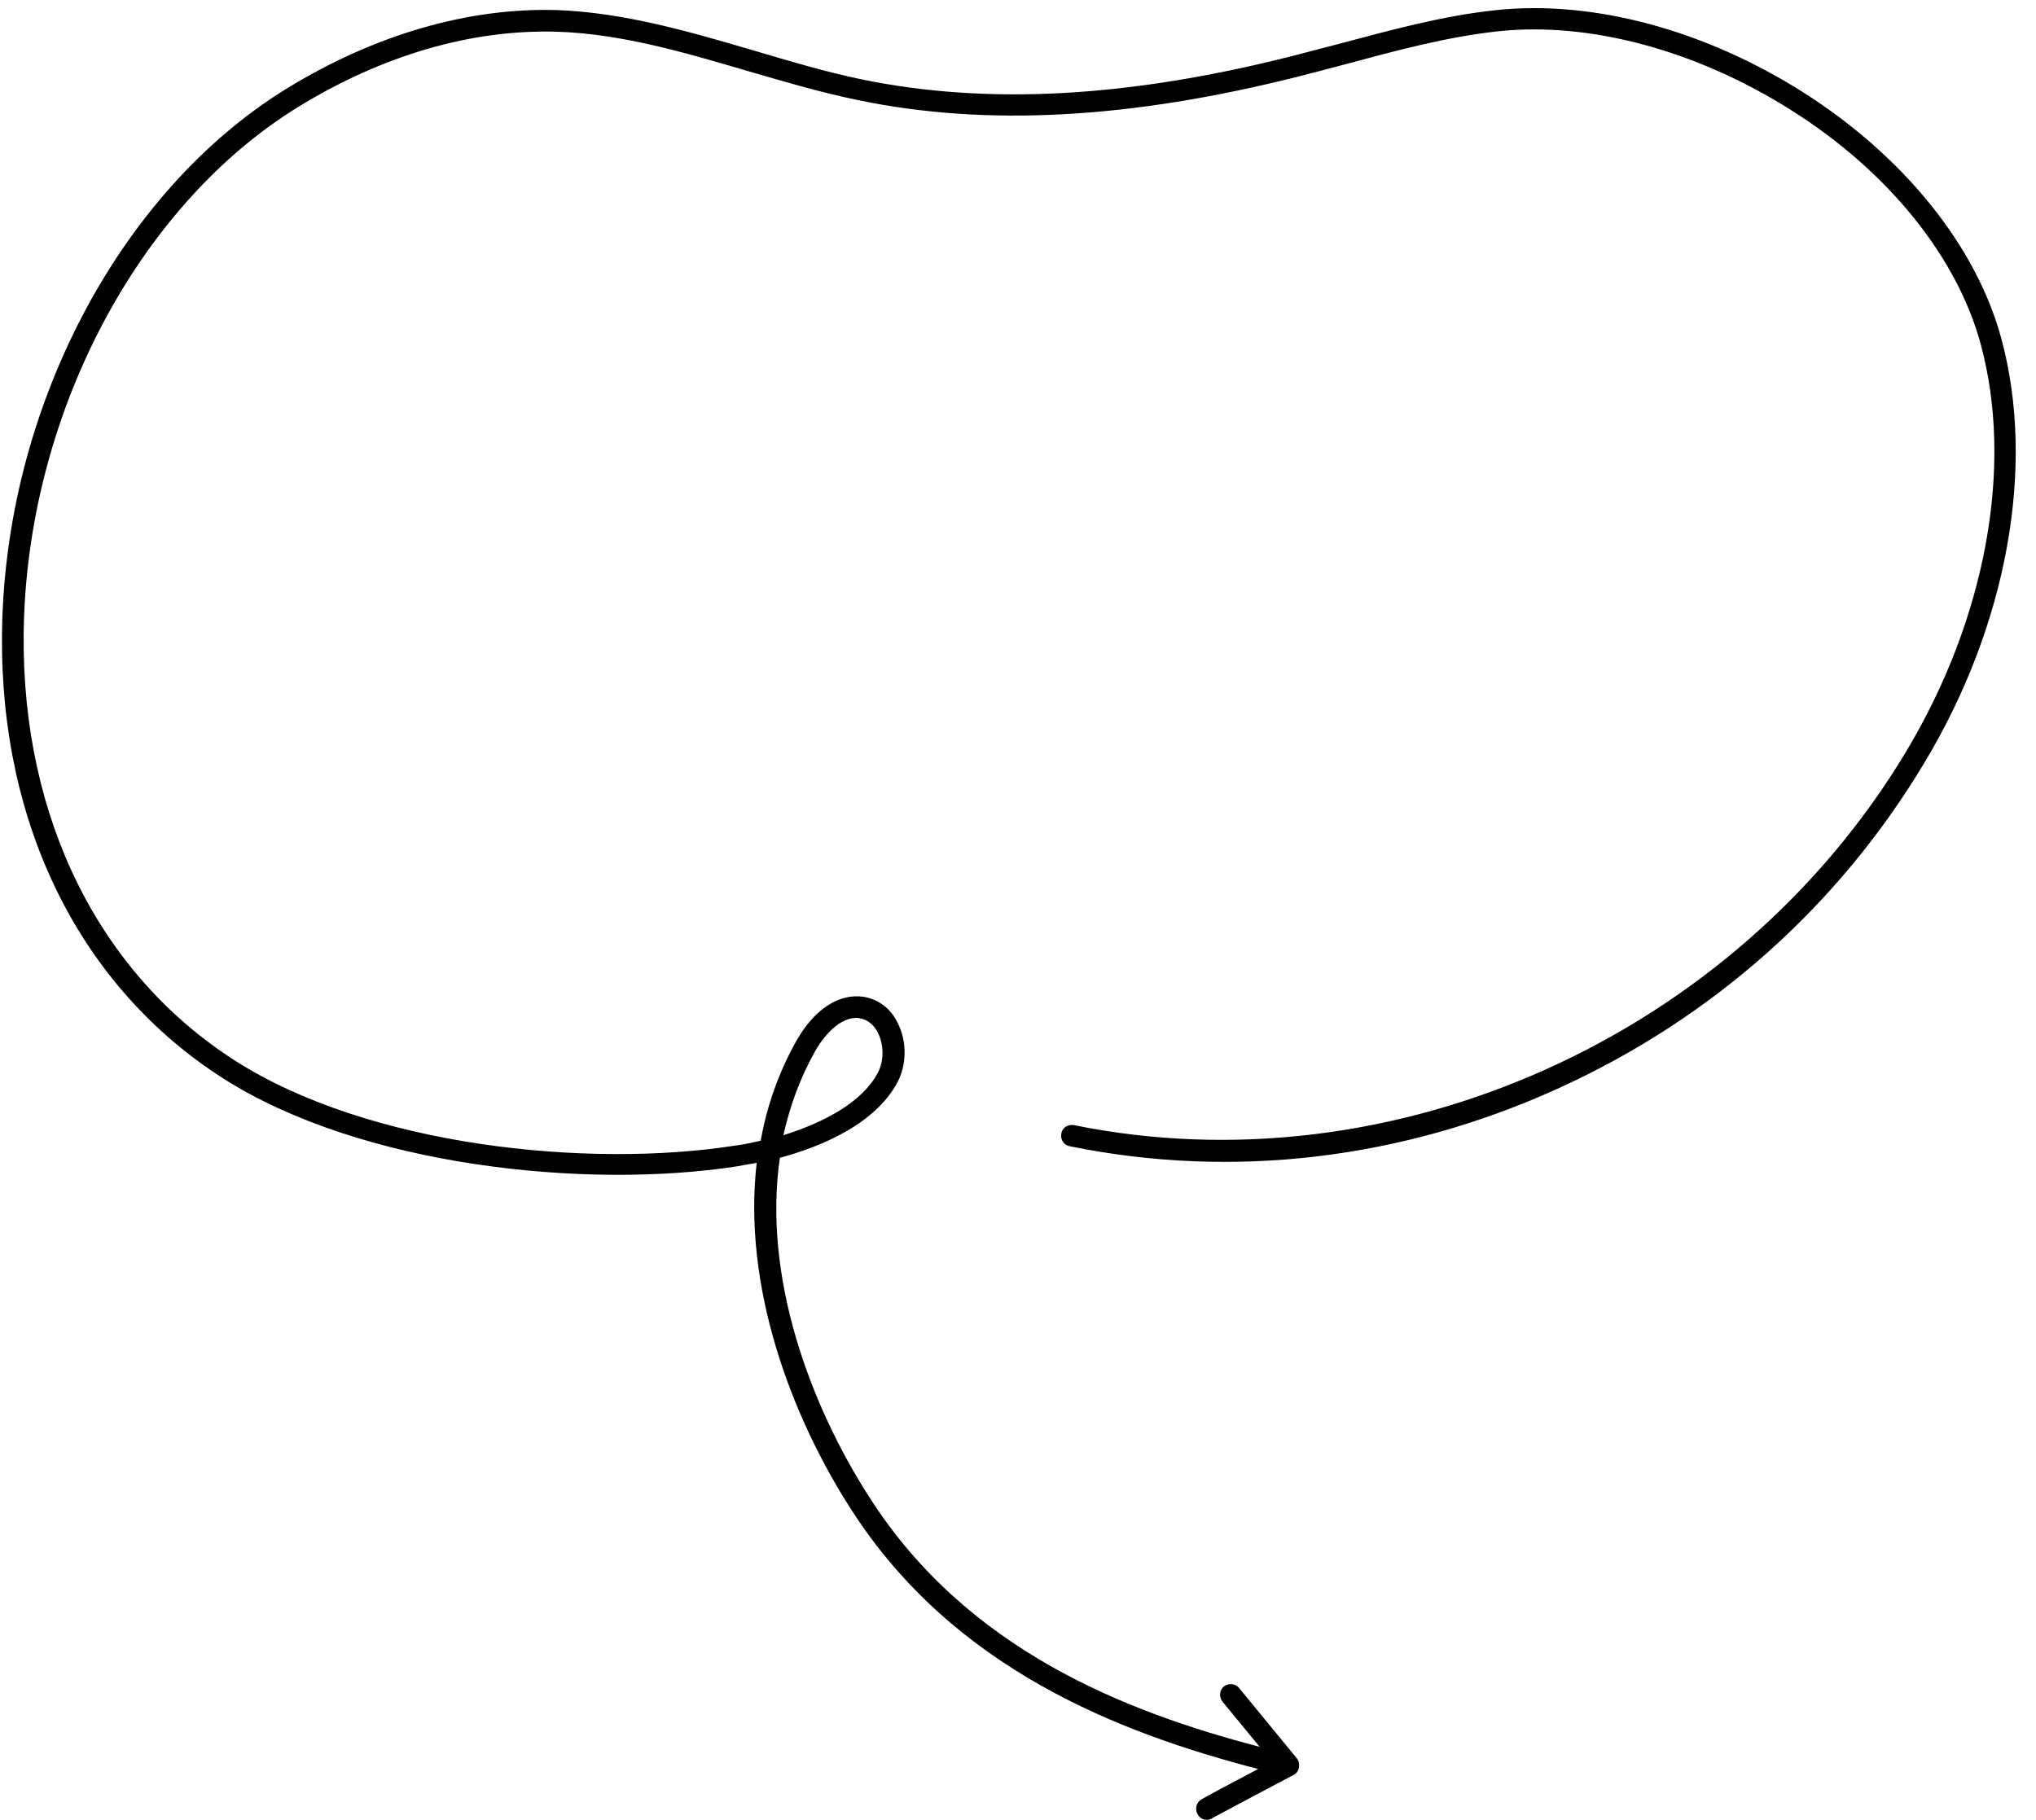 <?xml version="1.0" encoding="UTF-8"?>
<!DOCTYPE svg PUBLIC '-//W3C//DTD SVG 1.0//EN'
          'http://www.w3.org/TR/2001/REC-SVG-20010904/DTD/svg10.dtd'>
<svg height="361.5" preserveAspectRatio="xMidYMid meet" version="1.0" viewBox="-0.4 -1.6 404.4 361.5" width="404.4" xmlns="http://www.w3.org/2000/svg" xmlns:xlink="http://www.w3.org/1999/xlink" zoomAndPan="magnify"
><g id="change1_1"
  ><path d="M397.1,65.6c-5-18.4-19.4-36.2-39.4-48.9C338.1,4.3,316-1.6,296.9,0.4c-10.7,1.1-21.1,4-31.3,6.7c-3.1,0.8-6.1,1.6-9.2,2.4 c-32.7,8.3-60.6,9.8-85.5,4.7c-7.3-1.5-14.6-3.7-21.7-5.8c-12.6-3.7-25.6-7.5-39-8C92.7-0.1,74.2,5.2,56.7,15.9 C23.2,36.4,0.4,80,0,124.4c-0.4,38,15.6,70.1,43.9,88.2c27.4,17.5,72.1,22.1,102,17.5c1-0.2,2.3-0.4,4-0.7 c-2.8,24.2,6.6,50,18.8,68.9c20.3,31.6,53.1,44.3,80.8,51.5c-11,5.8-11.4,6.1-11.5,6.2c-0.9,0.7-1.1,2-0.4,3 c0.4,0.6,1.1,0.9,1.7,0.9c0.4,0,0.8-0.1,1.2-0.4c0.9-0.5,10.3-5.5,16-8.5c0.6-0.3,1-0.8,1.1-1.5c0.1-0.6,0-1.3-0.4-1.8l-11.5-14 c-0.7-0.9-2.1-1-3-0.3c-0.9,0.7-1,2.1-0.3,3l7.4,9c-26.8-7-58.1-19.3-77.4-49.4c-12-18.6-21.3-44.1-17.9-67.6 c8.1-2.2,18.8-6.6,23.3-14.9c1.9-3.5,2-8.2,0.1-11.9c-1.4-2.9-3.8-4.7-6.8-5.2c-4.9-0.7-9.8,2.5-13.4,8.9c-3.5,6.3-5.8,12.9-7,19.7 c-1.8,0.4-3.6,0.8-5.3,1c-29.1,4.5-72.5,0.1-99.1-16.9c-27-17.3-42.3-48.1-42-84.6c0.4-43,22.4-85.1,54.6-104.9 C75.7,9.3,93.4,4.2,110.2,4.7c12.9,0.4,25.6,4.2,37.9,7.8c7.2,2.1,14.6,4.3,22,5.8c25.5,5.3,54.1,3.7,87.4-4.7 c3.1-0.8,6.2-1.6,9.2-2.4c10-2.7,20.3-5.5,30.6-6.6c18.1-1.9,39.3,3.8,58.1,15.7c19.2,12.1,32.9,29.1,37.6,46.4 c6.6,24.2,1.1,54.5-14.8,81c-33.9,56.5-101.8,87.1-165.3,74.2c-1.2-0.2-2.3,0.5-2.5,1.7c-0.2,1.2,0.5,2.3,1.7,2.5 c32.4,6.6,65.9,2.6,96.8-11.4c30.7-13.9,55.9-36.3,73-64.9C398.3,122.5,404,91,397.1,65.6z M161.4,207.4c0.9-1.7,4.2-6.8,8.3-6.8 c0.2,0,0.5,0,0.7,0.1c1.9,0.3,3,1.7,3.6,2.9c1.2,2.4,1.2,5.7-0.1,8c-3.1,5.8-10.7,9.8-18.7,12.3 C156.5,218.1,158.5,212.6,161.4,207.4z"
  /></g
></svg
>
